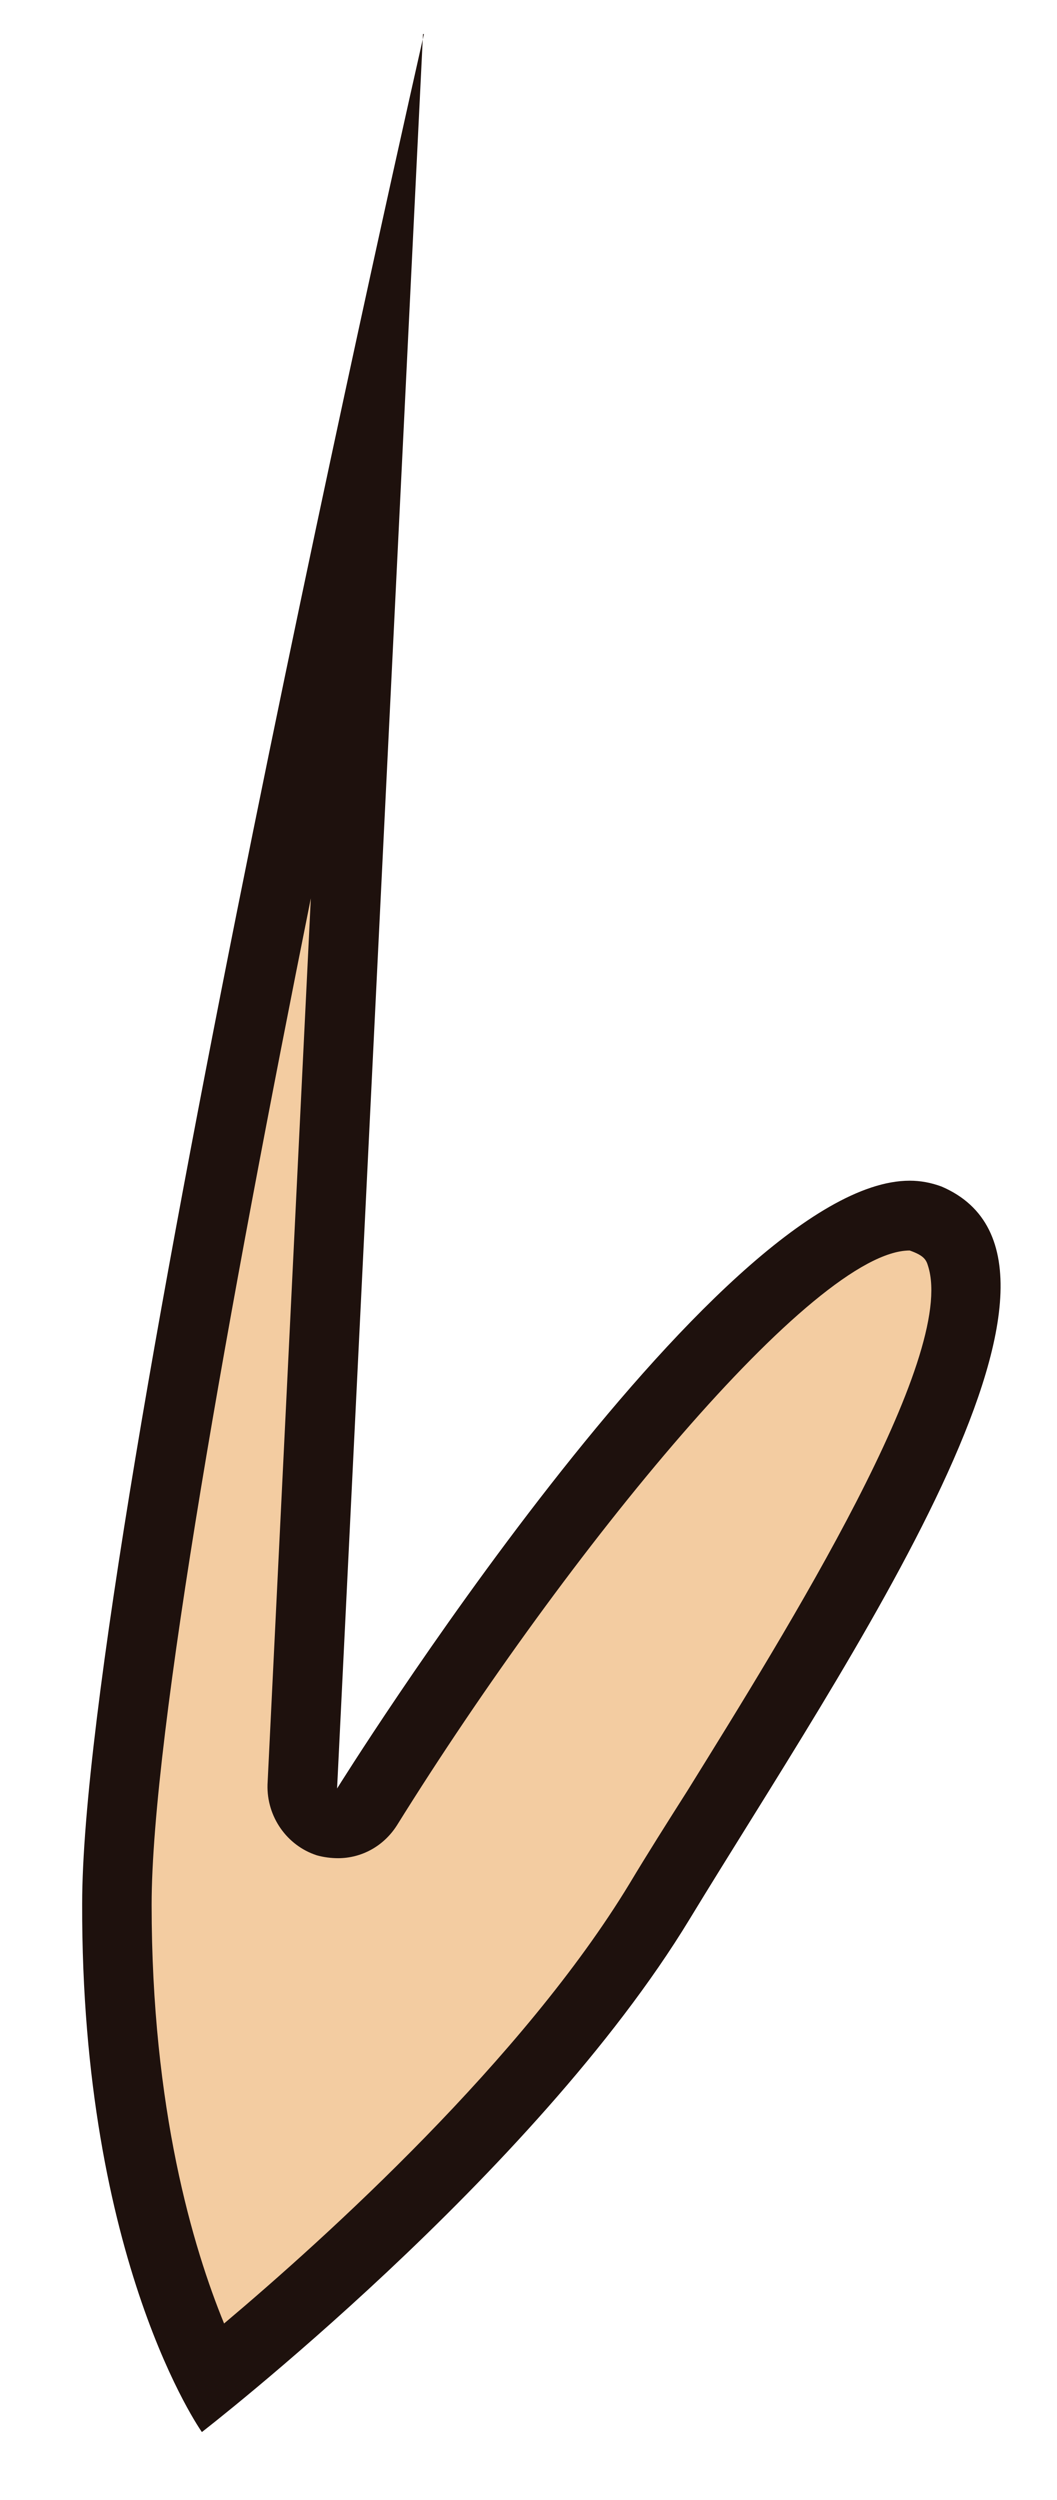 <svg width="11" height="26" viewBox="0 0 11 26" fill="none" xmlns="http://www.w3.org/2000/svg">
<path d="M2.201 24.749C3.096 24.023 5.588 21.886 6.864 19.779C7.045 19.477 7.256 19.154 7.457 18.811C8.673 16.856 10.342 14.165 10 13.056C9.94 12.874 9.829 12.753 9.648 12.683C9.598 12.662 9.538 12.642 9.467 12.642C8.141 12.642 5.297 16.412 3.819 18.791C3.749 18.902 3.628 18.963 3.508 18.963C3.467 18.963 3.437 18.963 3.397 18.943C3.236 18.892 3.136 18.741 3.146 18.58L3.829 4.689C2.774 9.598 1.216 17.31 1.216 19.799C1.216 22.451 1.869 24.084 2.201 24.739V24.749Z" fill="#F3CCA1"/>
<path d="M3.236 9.336C2.392 13.539 1.578 18.035 1.578 19.809C1.578 21.936 2.01 23.378 2.332 24.164C3.397 23.267 5.447 21.412 6.553 19.587C6.734 19.285 6.945 18.952 7.156 18.62C8.201 16.936 9.96 14.114 9.658 13.166C9.638 13.096 9.608 13.055 9.467 13.005C8.473 13.005 5.92 16.11 4.131 18.983C3.99 19.204 3.759 19.325 3.518 19.325C3.447 19.325 3.367 19.315 3.297 19.295C2.985 19.194 2.774 18.892 2.784 18.559L3.236 9.316M4.402 0.354L3.508 18.6C3.508 18.6 7.447 12.279 9.467 12.279C9.578 12.279 9.689 12.299 9.799 12.34C11.678 13.146 8.794 17.299 7.176 19.96C5.558 22.622 2.101 25.293 2.101 25.293C2.101 25.293 0.845 23.529 0.855 19.799C0.855 15.989 4.412 0.354 4.412 0.354H4.402Z" fill="#1E110D"/>
</svg>
